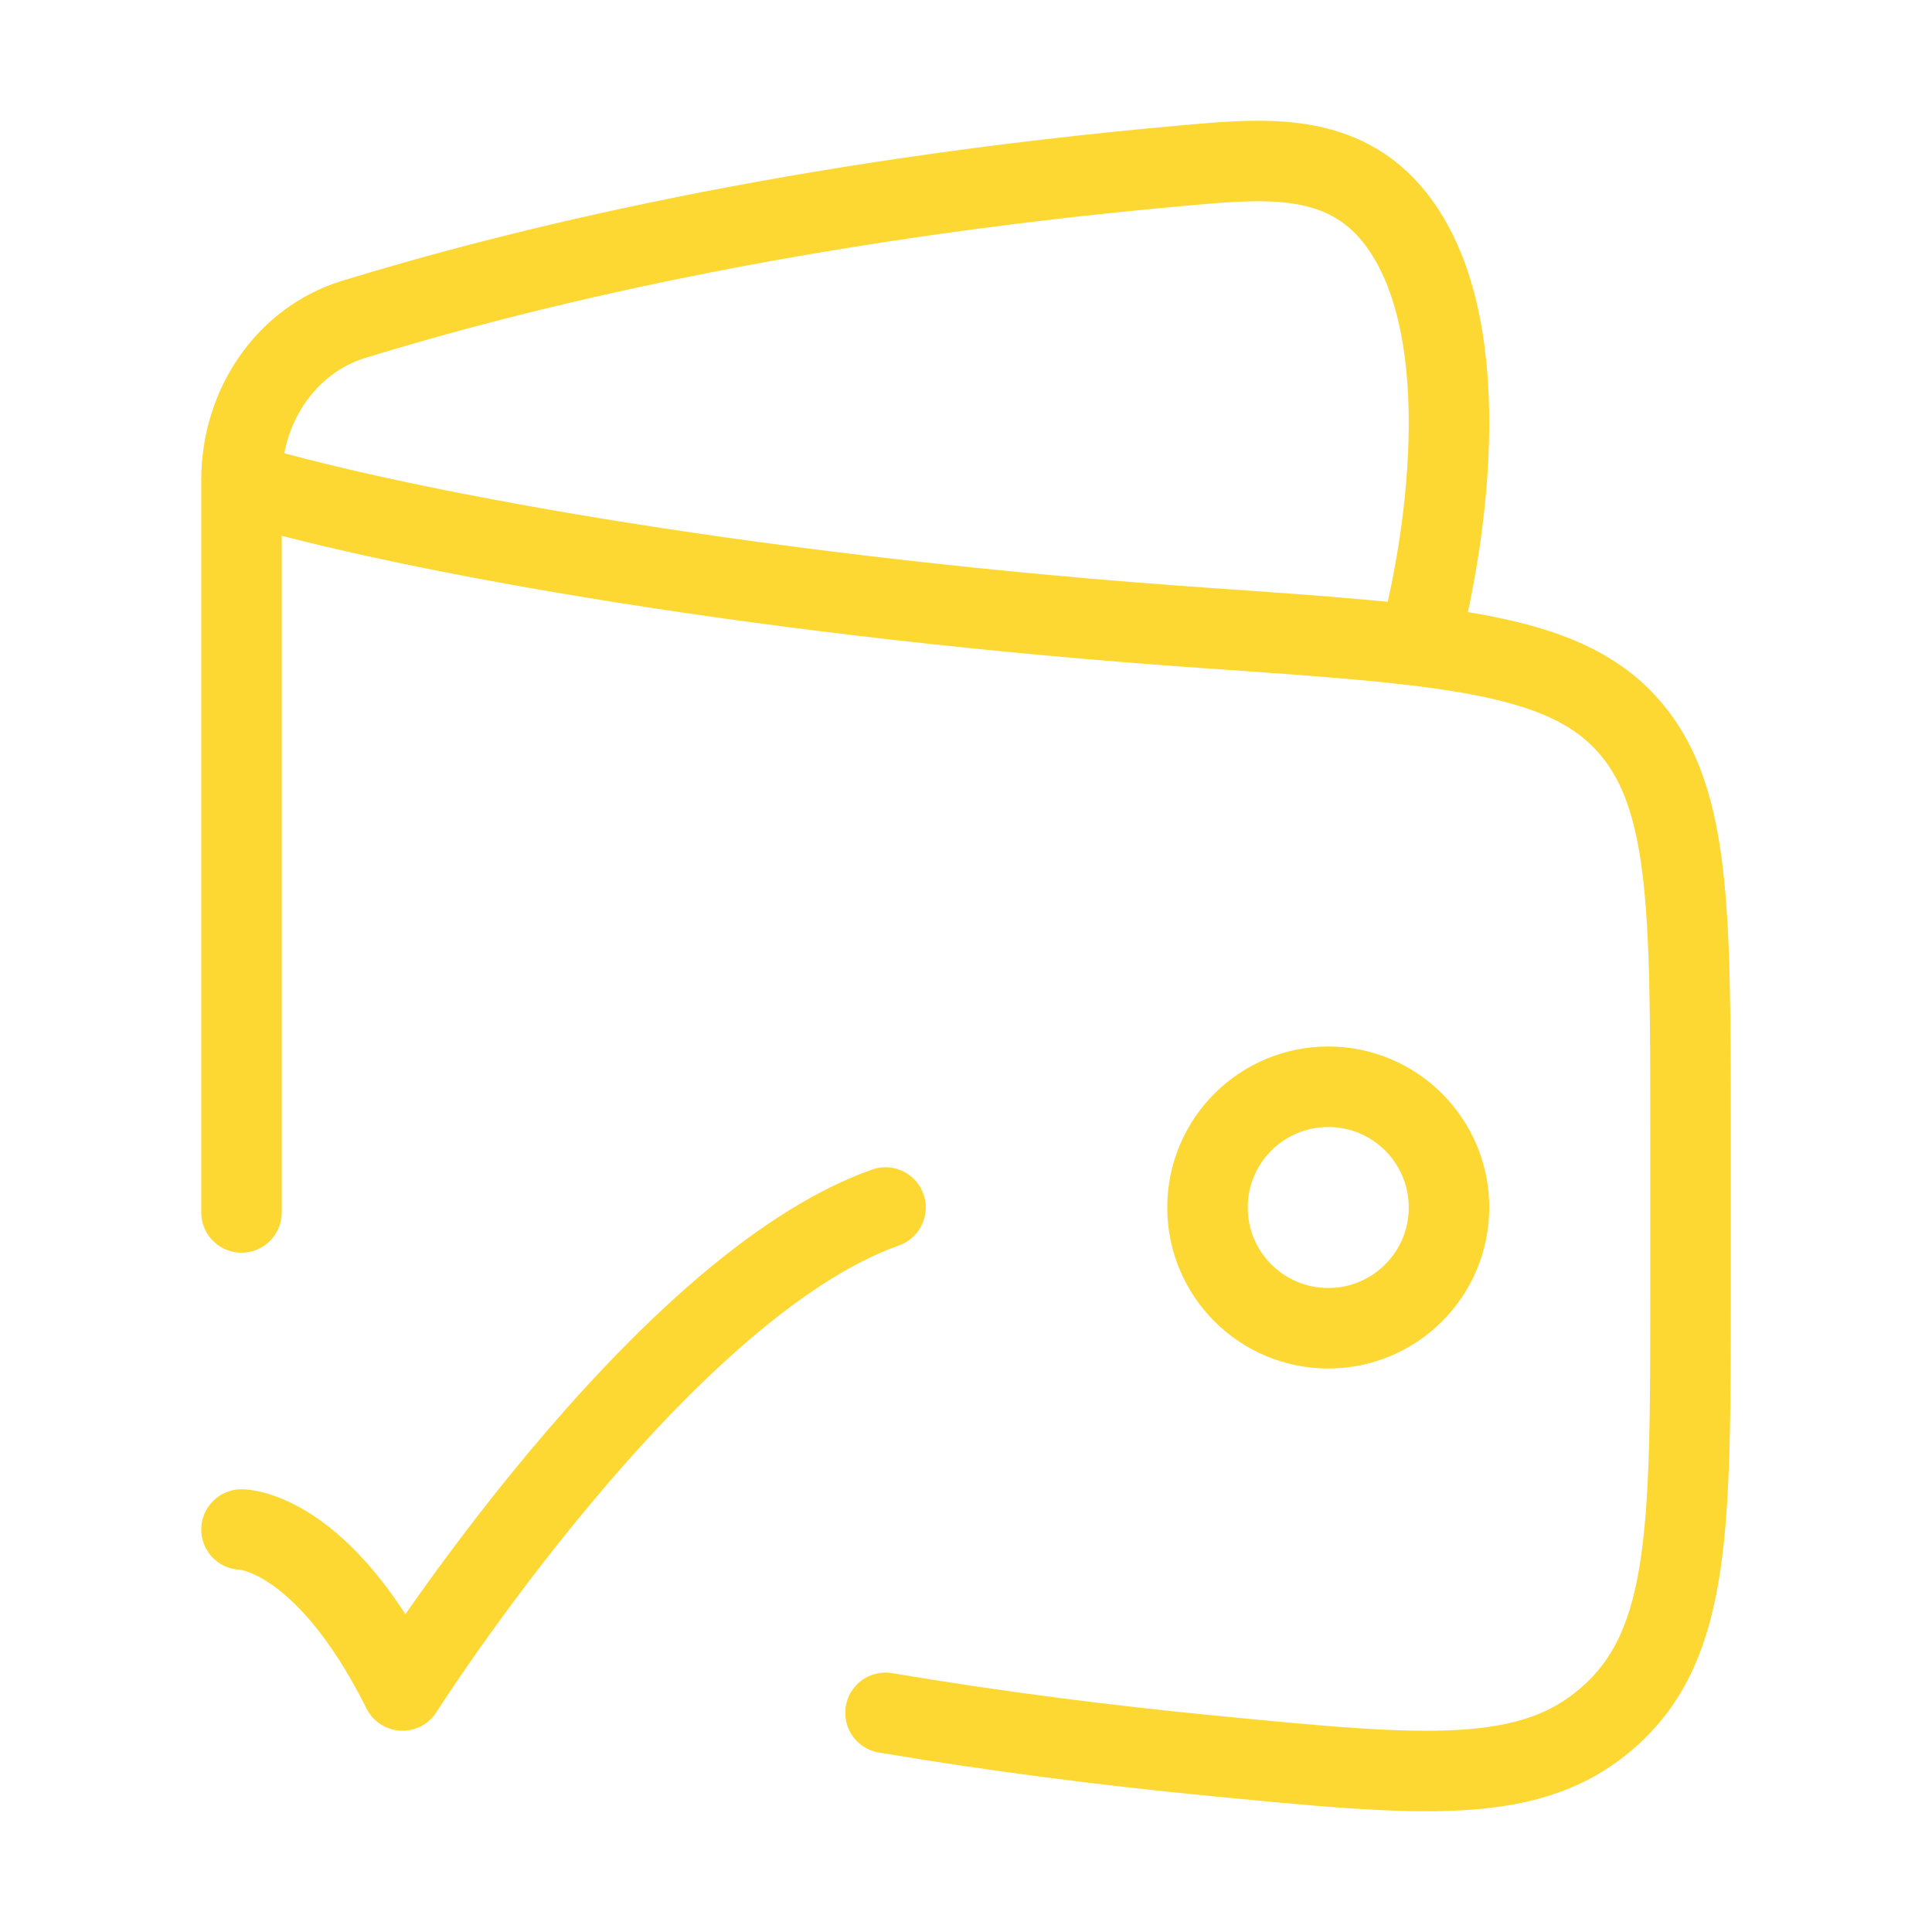 <svg width="96" height="96" viewBox="0 0 96 96" fill="none" xmlns="http://www.w3.org/2000/svg">
<path d="M12 60.246V24C20.419 26.485 38.305 29.707 60.015 31.211C71.701 32.021 77.544 32.426 80.772 35.907C84 39.389 84 44.999 84 56.218V64.273C84 75.826 84 81.603 80.065 85.199C76.13 88.795 70.768 88.271 60.042 87.223C54.918 86.722 49.499 86.036 44 85.11" stroke="#FED832" stroke-width="4" stroke-linecap="round" stroke-linejoin="round"/>
<path d="M70.503 32C72.014 26.307 73.381 15.953 69.308 10.812C66.726 7.553 62.889 7.866 59.127 8.197C39.352 9.936 25.382 13.469 17.572 15.87C14.214 16.902 12 20.181 12 23.842" stroke="#FED832" stroke-width="4" stroke-linejoin="round"/>
<path d="M60 60C60 63.314 62.686 66 66 66C69.314 66 72 63.314 72 60C72 56.686 69.314 54 66 54C62.686 54 60 56.686 60 60Z" stroke="#FED832" stroke-width="4"/>
<path d="M12 76C12 76 16 76 20 84C20 84 32.706 64 44 60" stroke="#FED832" stroke-width="4" stroke-linecap="round" stroke-linejoin="round"/>
</svg>

